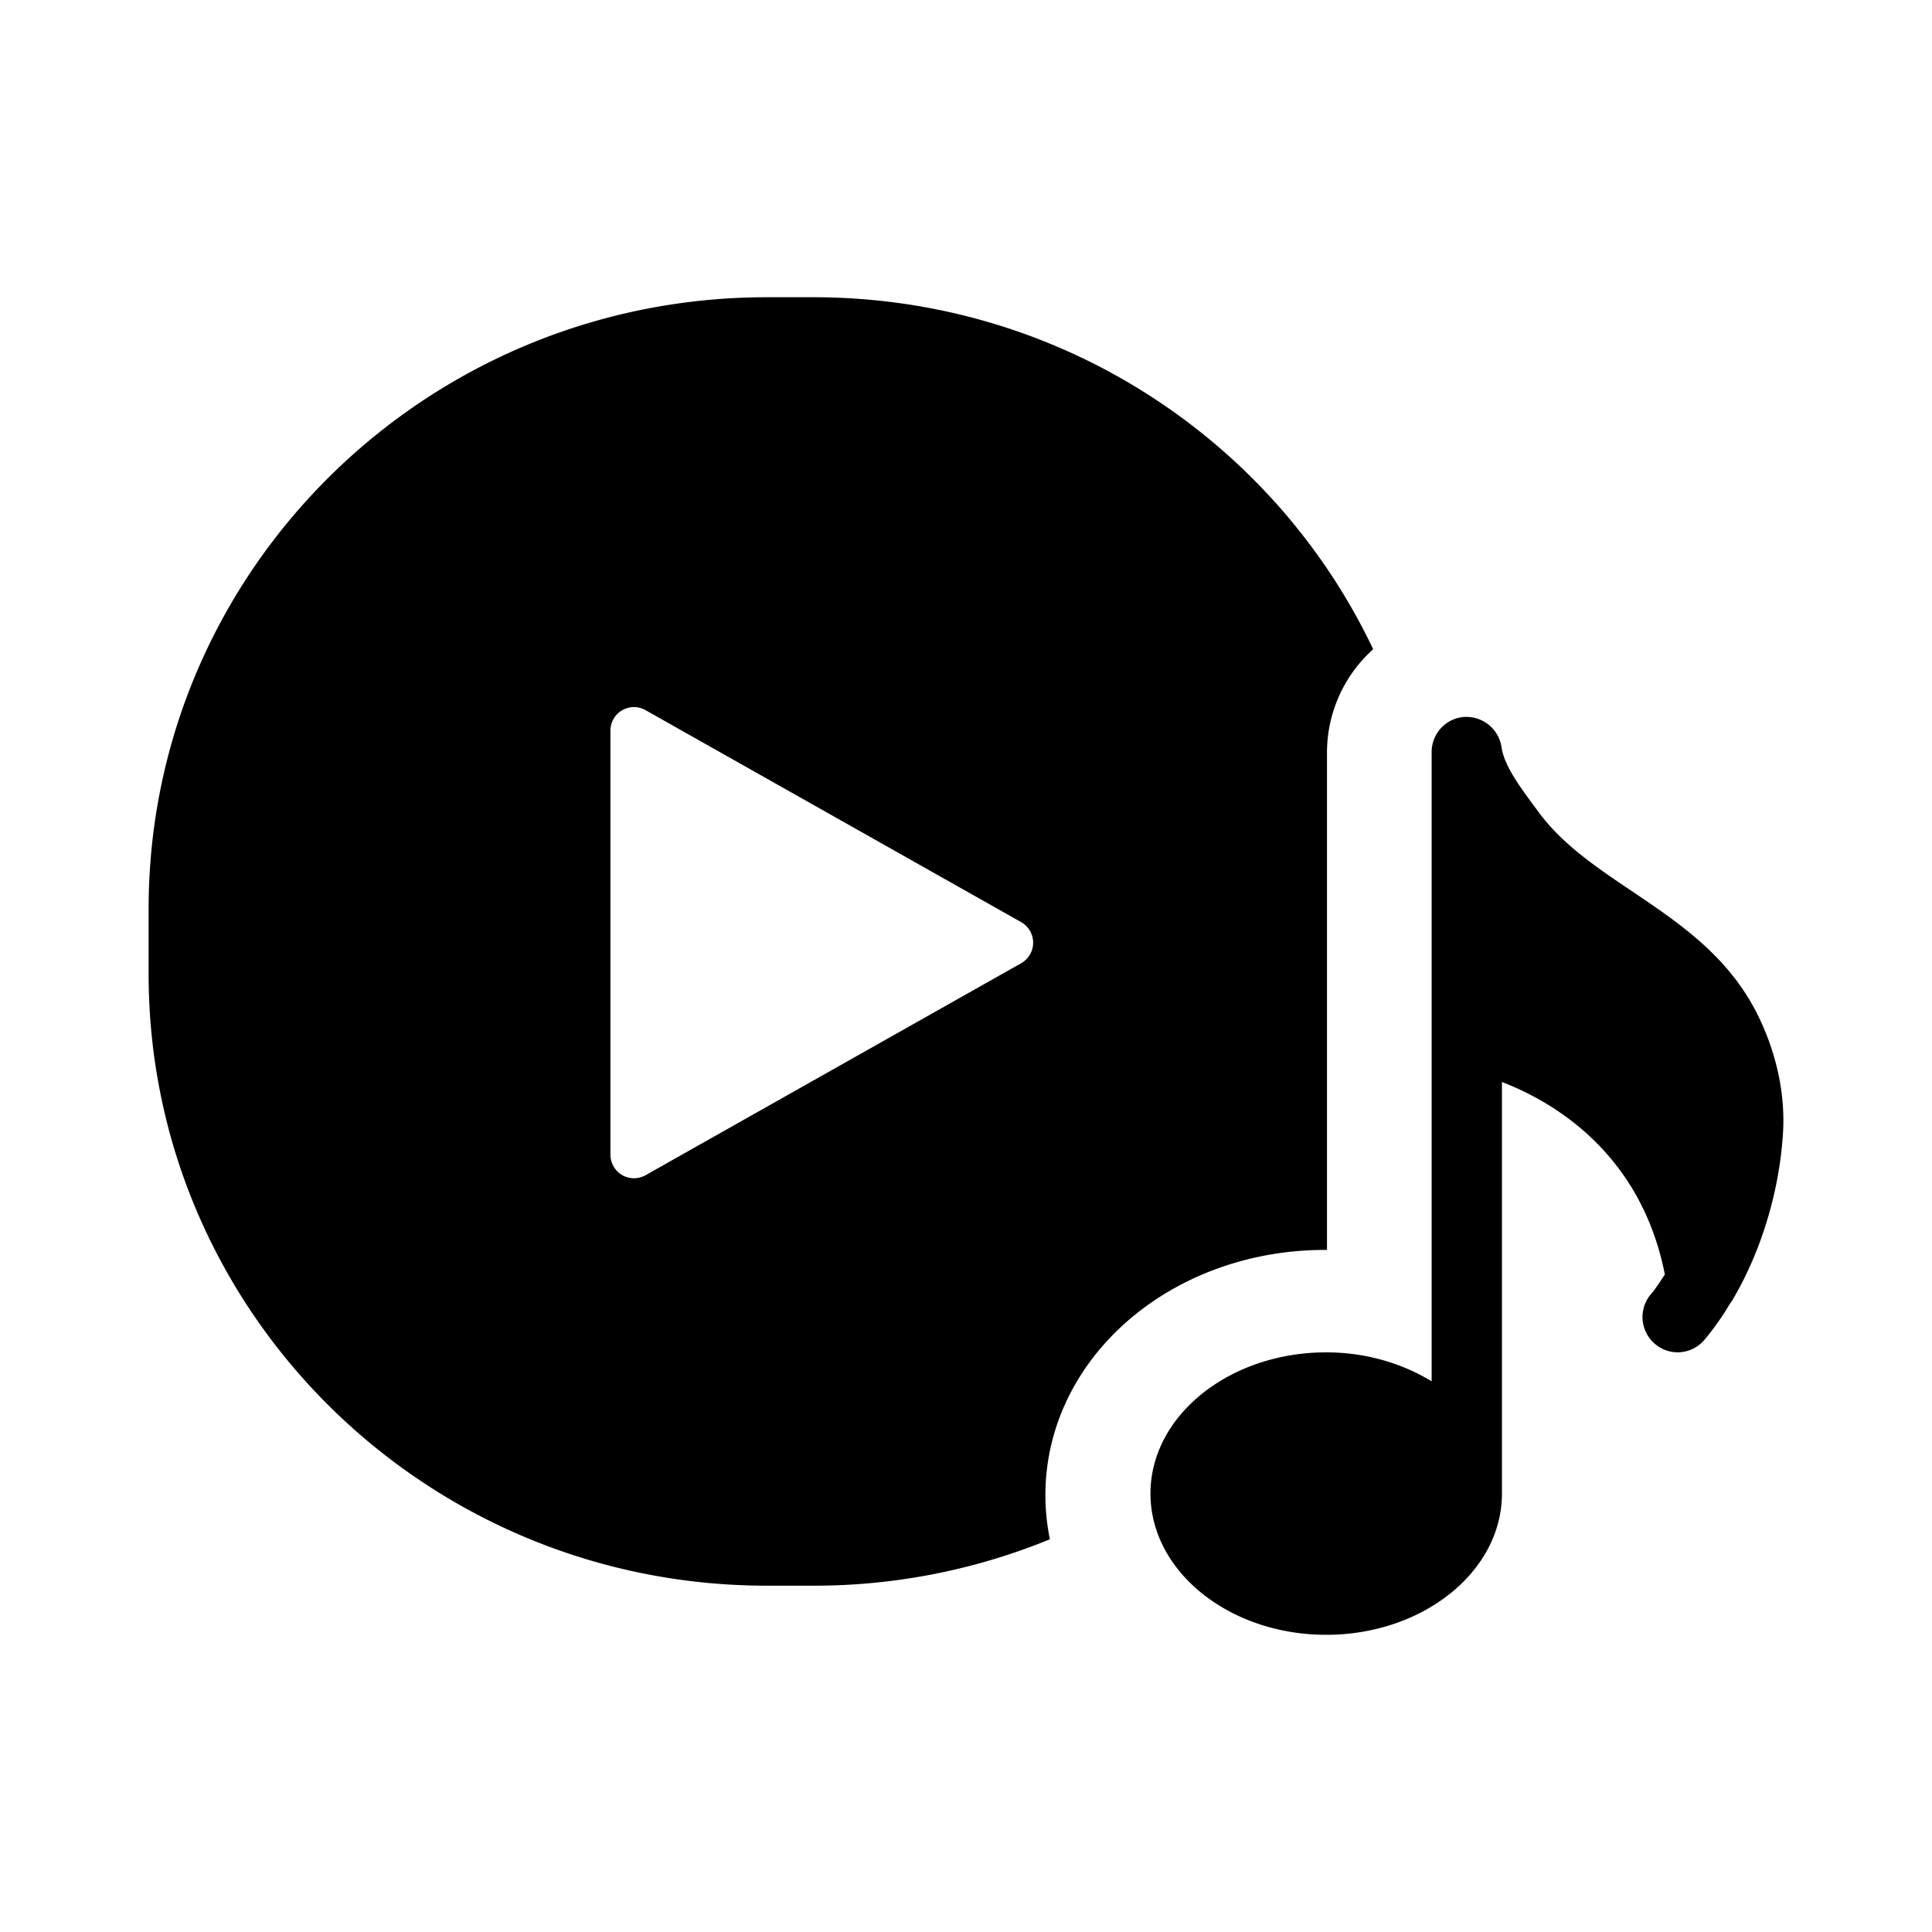 <svg xmlns="http://www.w3.org/2000/svg" viewBox="0 0 52 52"><path fill-rule="evenodd" clip-rule="evenodd" d="M39.413 19.297a.958.958 0 011.002.817c.068.489.498 1.07.878 1.583l.115.156c.644.874 1.553 1.486 2.517 2.134 1.29.87 2.625 1.768 3.403 3.368.495 1.019.724 2.102.662 3.134-.098 1.608-.605 3.233-1.37 4.518a.603.603 0 01-.062.087 7.06 7.06 0 01-.694.98.94.94 0 01-1.334.086.95.95 0 01-.085-1.34c.132-.152.246-.342.365-.518-.64-3.244-2.965-4.634-4.385-5.18V40.2c0 2.096-2.123 3.801-4.73 3.801s-4.73-1.705-4.73-3.801 2.123-3.801 4.73-3.801c1.069 0 2.045.296 2.838.78V20.243c0-.5.384-.913.88-.947zM21.889 8c6.664 0 12.414 3.876 15.07 9.474a3.739 3.739 0 00-1.243 2.79v13.378H35.6c-1.872.012-3.658.626-5.029 1.727-1.515 1.217-2.434 2.959-2.434 4.872 0 .405.042.802.121 1.189a16.74 16.74 0 01-6.369 1.249H20.64C11.45 42.679 4 35.308 4 26.215v-1.75C4 15.37 11.45 8 20.64 8h1.25zm-5.145 11.117a.634.634 0 00-.314.548V31.08a.634.634 0 00.942.553l10.114-5.708a.636.636 0 000-1.105l-10.114-5.708a.631.631 0 00-.628.006z"></path></svg>
